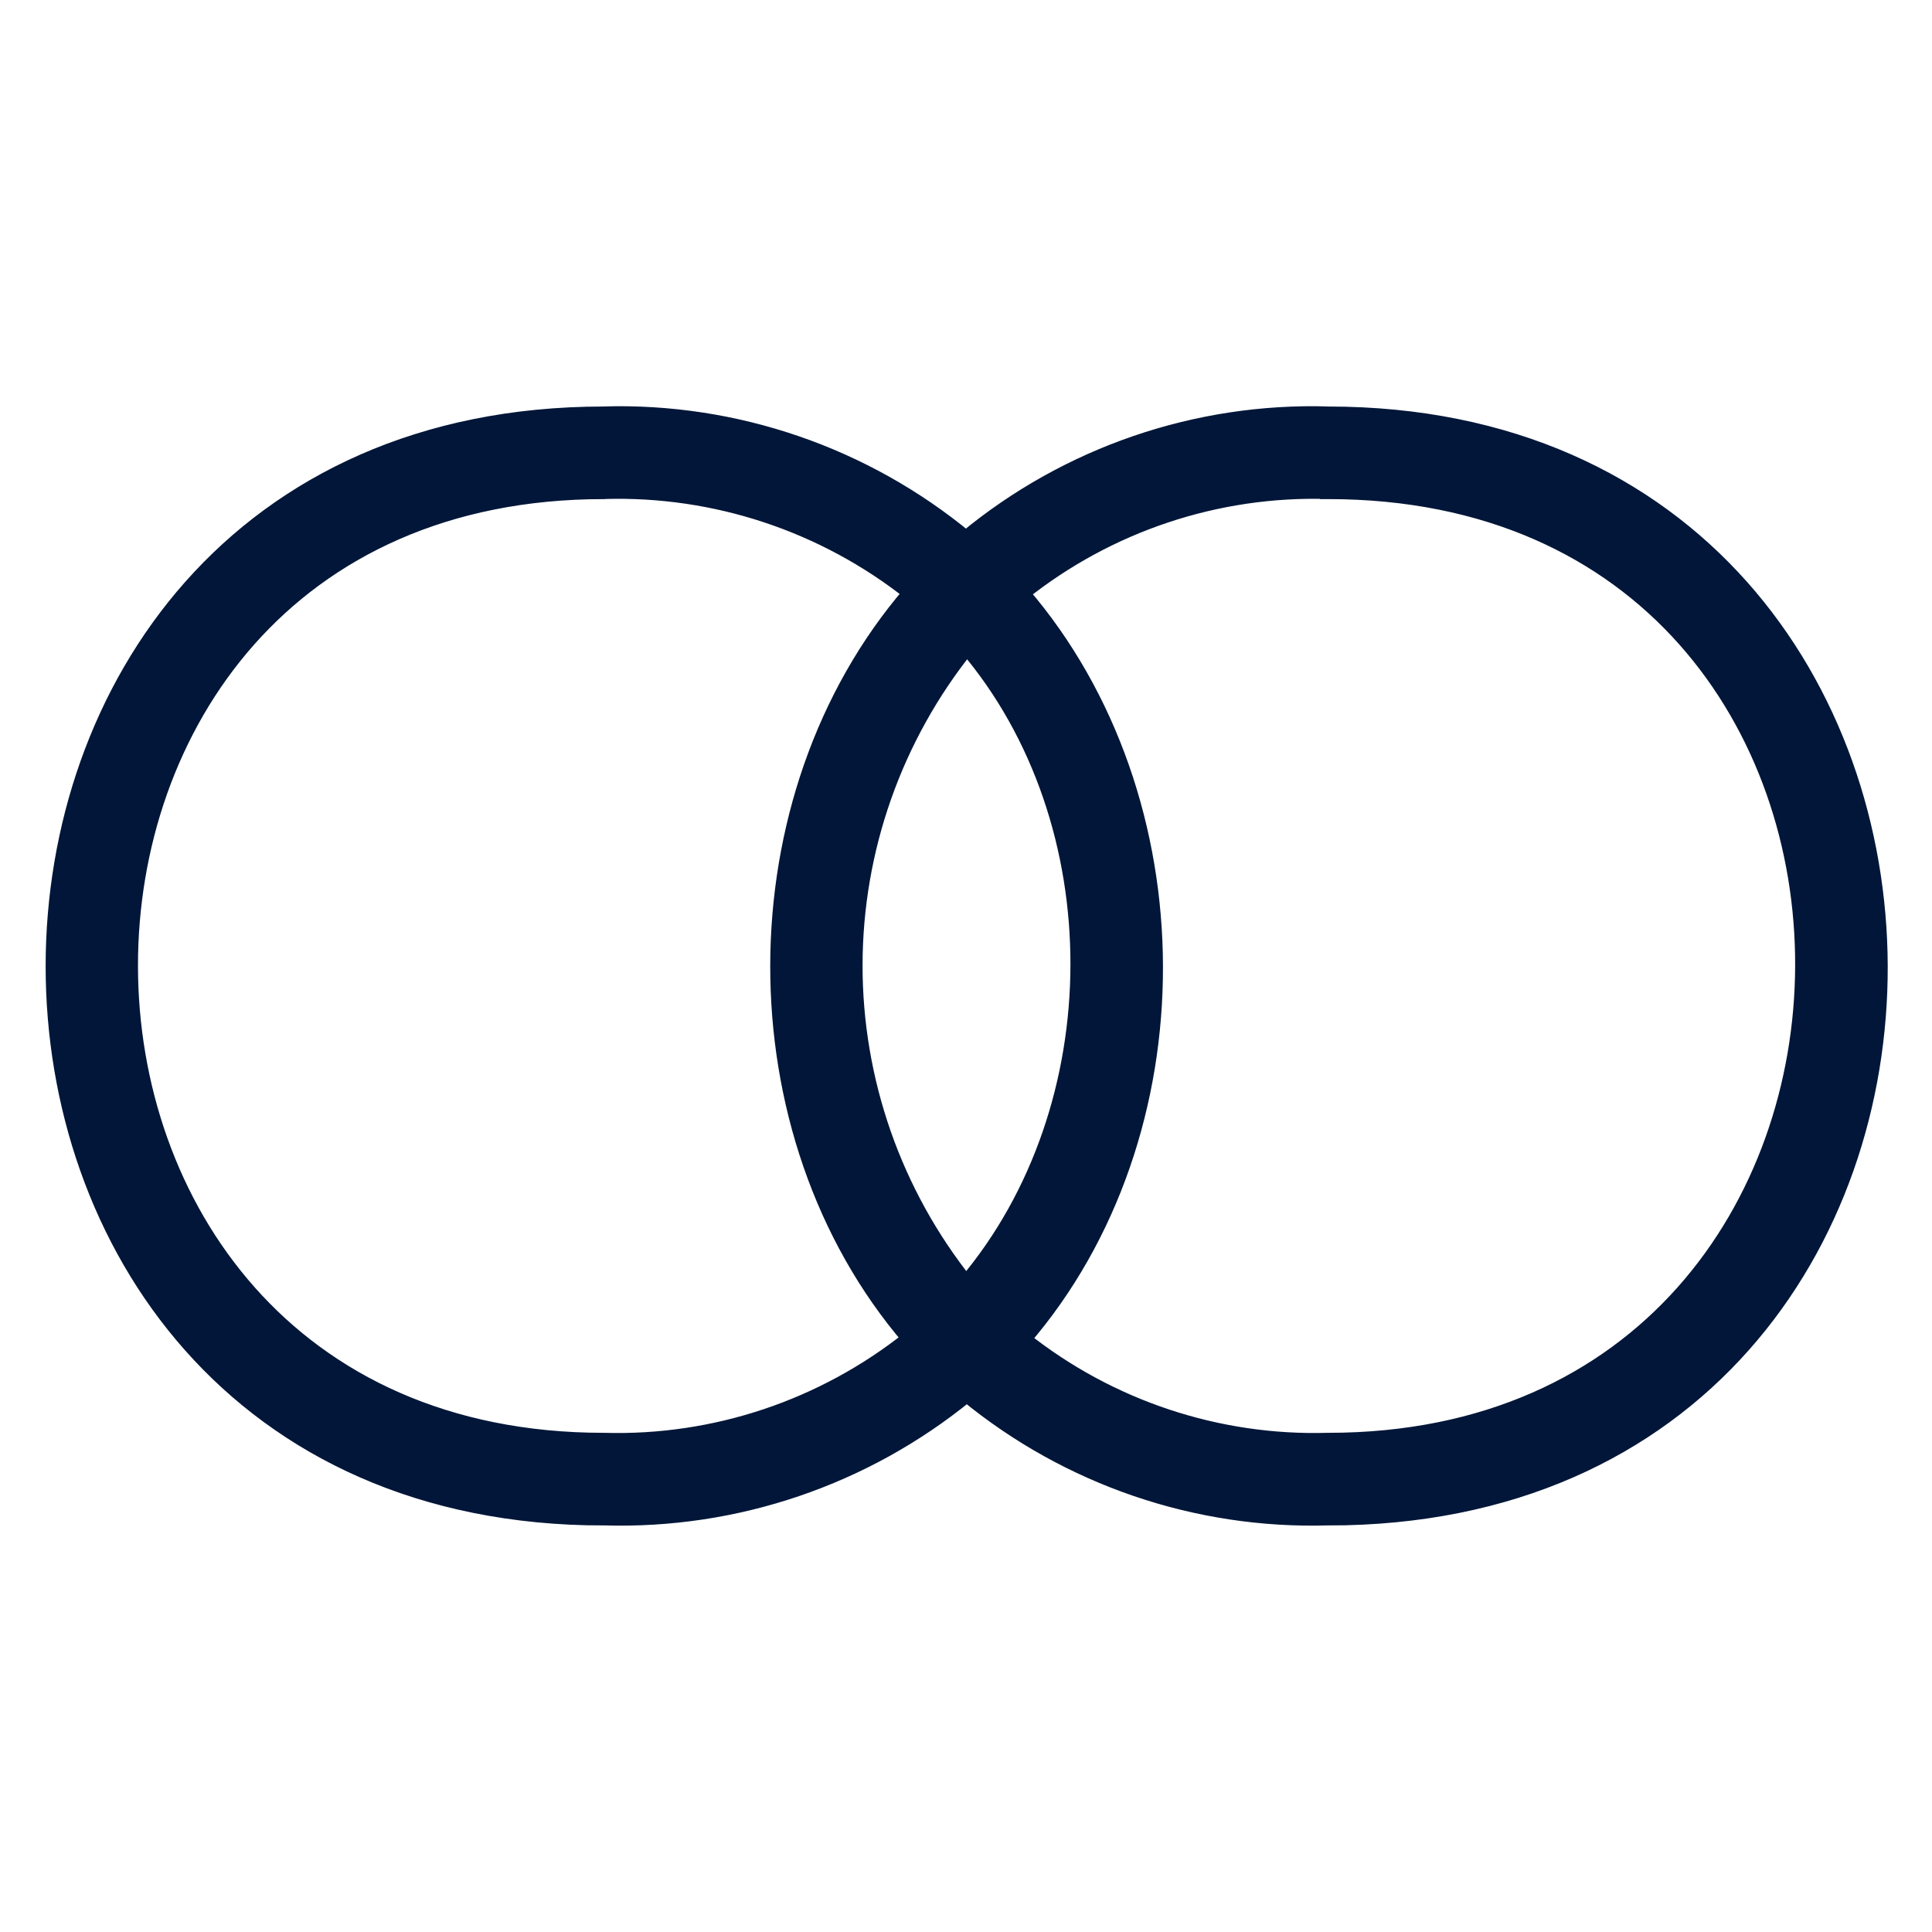 <svg width="24" height="24" viewBox="0 0 24 24" fill="none" xmlns="http://www.w3.org/2000/svg">
<path d="M16.503 5.149L16.502 5.15C18.767 5.151 20.479 6.005 21.625 7.292C22.77 8.578 23.344 10.29 23.35 11.999C23.355 13.708 22.791 15.42 21.649 16.706C20.506 17.994 18.788 18.85 16.5 18.85V18.849C14.866 18.898 13.272 18.352 12.01 17.316C10.741 18.354 9.14 18.899 7.5 18.849V18.85C5.226 18.85 3.514 17.994 2.372 16.706C1.232 15.42 0.666 13.708 0.667 11.999C0.668 10.29 1.237 8.578 2.378 7.292C3.52 6.005 5.23 5.151 7.497 5.15V5.149C9.137 5.101 10.736 5.652 11.999 6.695C13.262 5.65 14.863 5.1 16.503 5.149ZM16.497 6.099C15.116 6.057 13.767 6.508 12.688 7.368C14.889 9.922 14.905 14.086 12.705 16.637C13.78 17.491 15.123 17.939 16.497 17.899H16.5C18.463 17.899 19.933 17.16 20.914 16.058C21.897 14.953 22.395 13.478 22.4 11.999C22.405 10.52 21.917 9.045 20.936 7.94C19.958 6.838 18.483 6.1 16.5 6.1H16.497V6.099ZM7.503 6.099L7.5 6.1C5.53 6.1 4.06 6.838 3.083 7.94C2.104 9.045 1.613 10.52 1.614 11.999C1.615 13.478 2.109 14.953 3.089 16.058C4.067 17.16 5.535 17.899 7.5 17.899H7.503C8.882 17.939 10.228 17.487 11.306 16.629C9.116 14.075 9.124 9.913 11.319 7.363C10.236 6.506 8.885 6.057 7.503 6.099ZM12.012 8.031C11.111 9.153 10.617 10.548 10.615 11.989C10.614 13.43 11.104 14.826 12.001 15.949C13.855 13.756 13.867 10.215 12.012 8.031Z" fill="#011638" stroke="#011638" stroke-width="0.2"/>
</svg>
